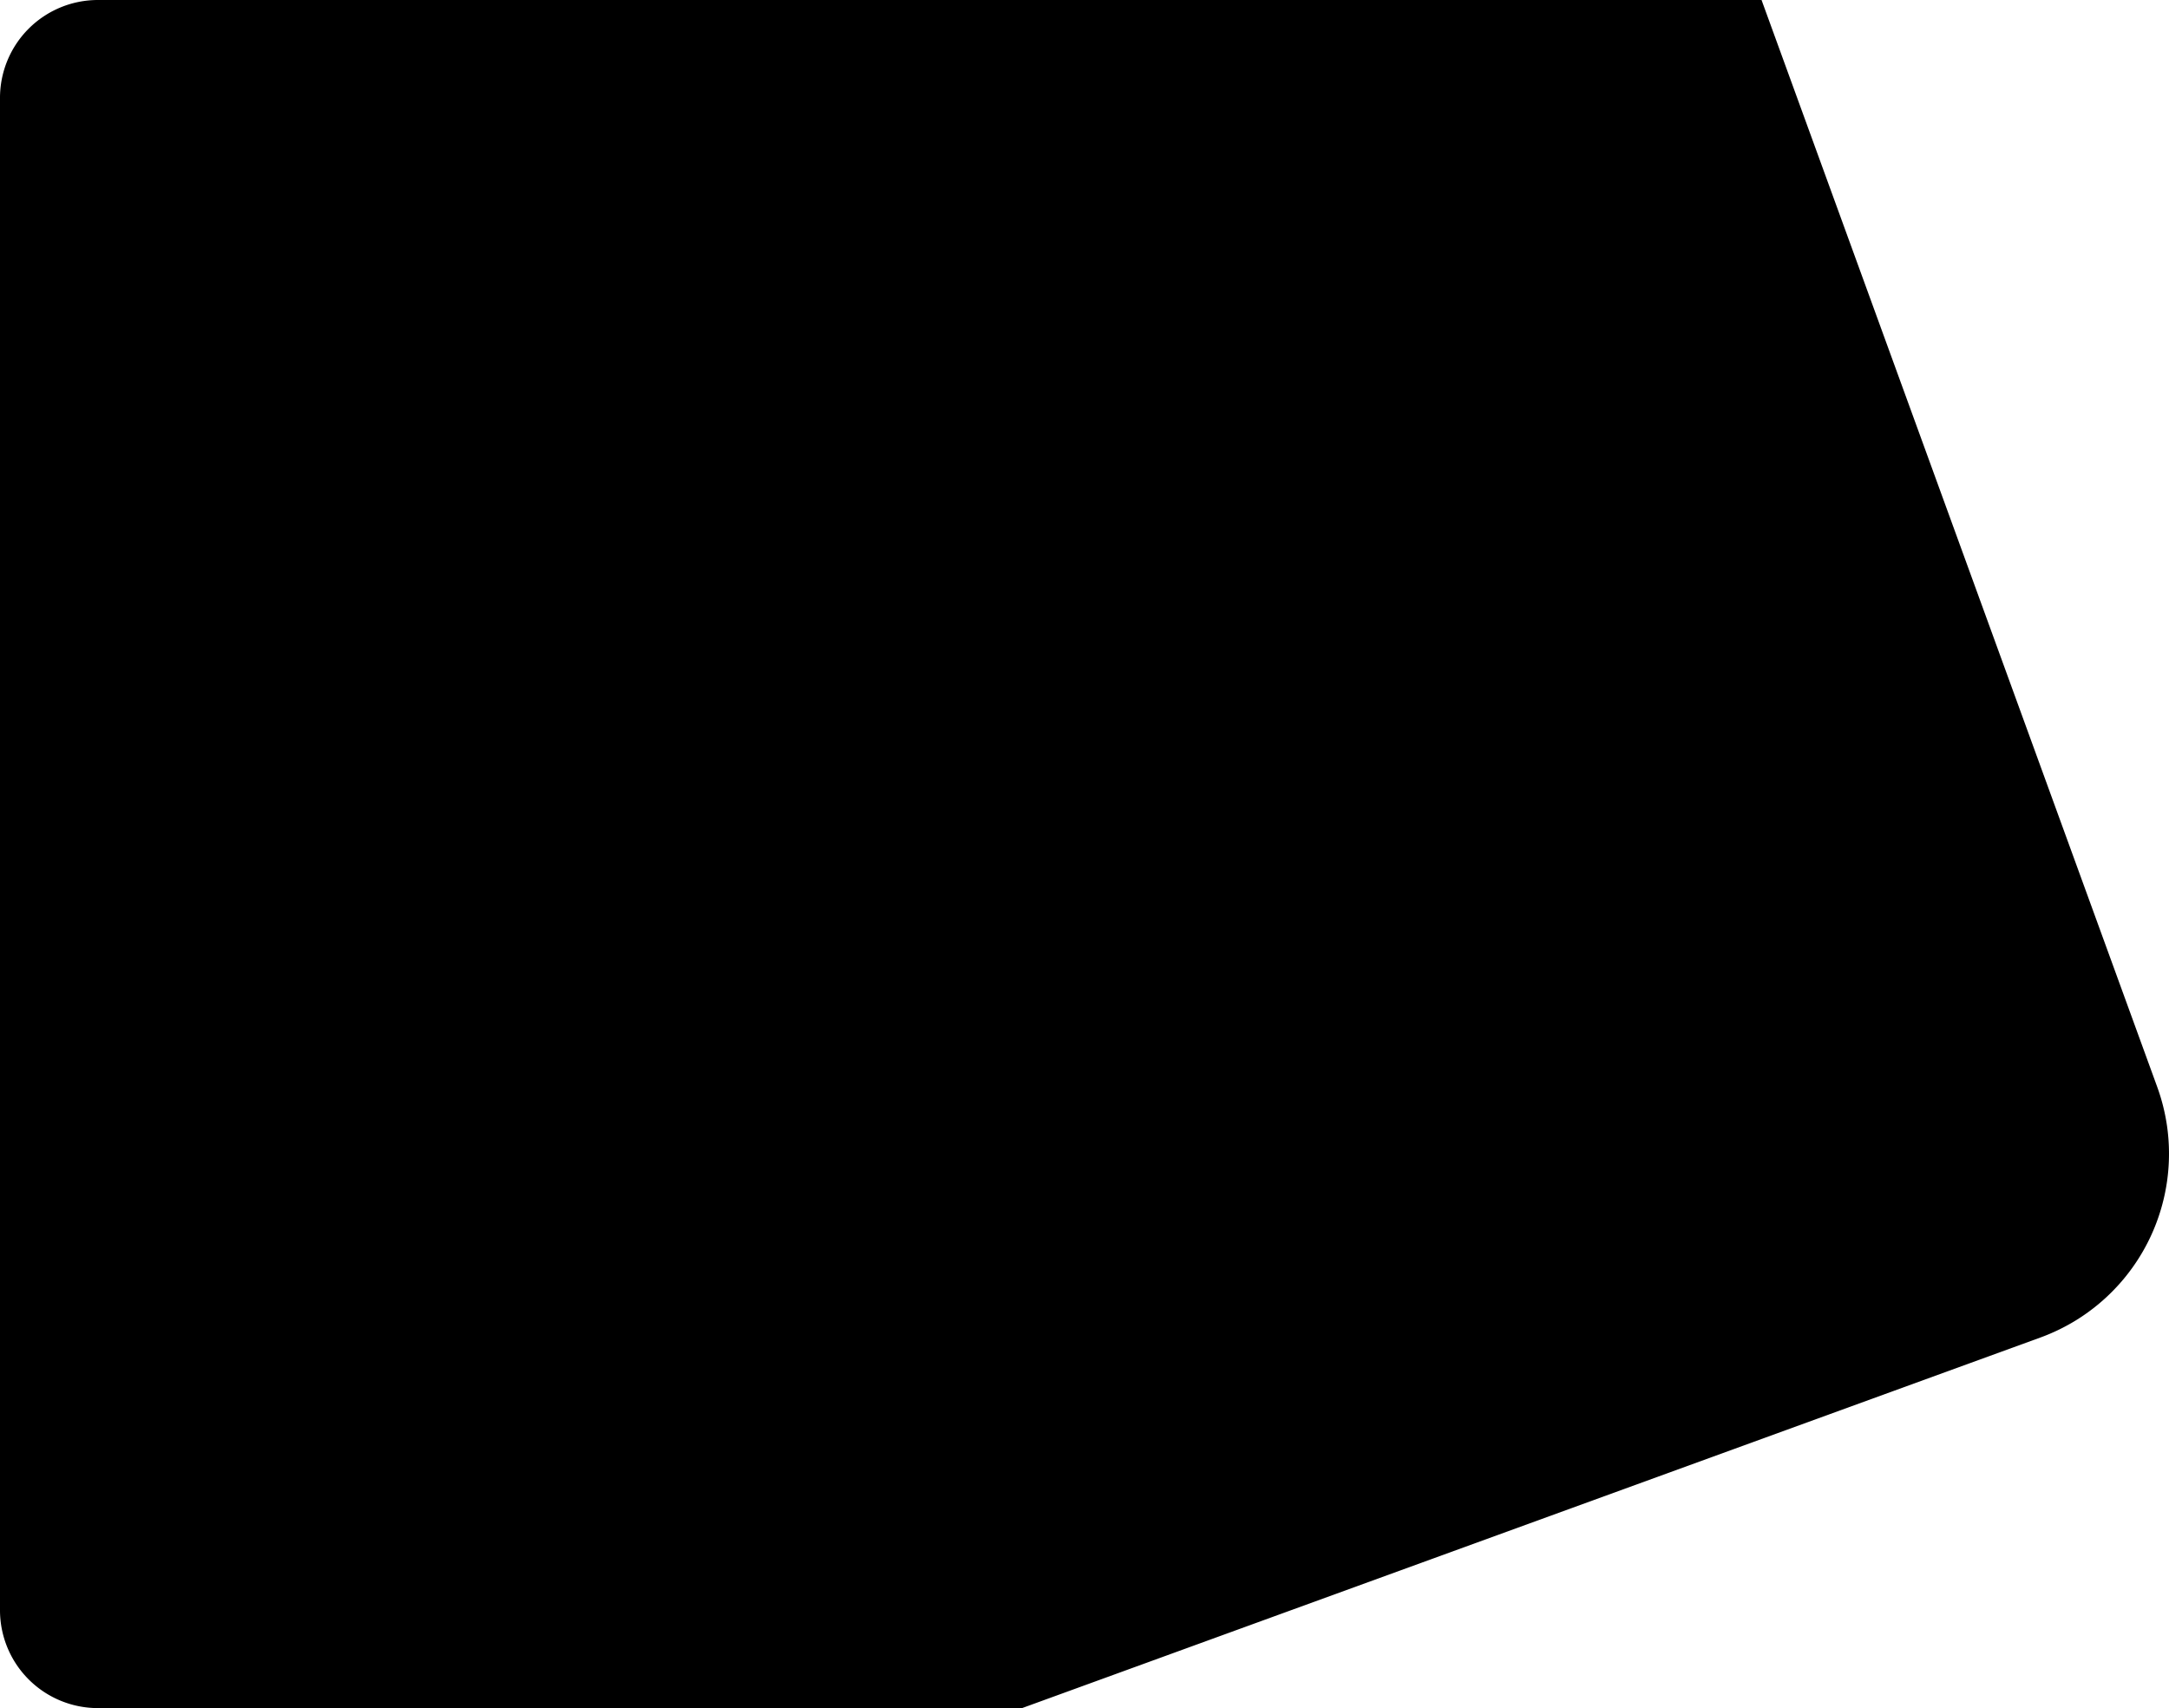 <svg xmlns="http://www.w3.org/2000/svg" width="886.19" height="698" viewBox="0 0 886.19 698">
  <path id="Path_2978" data-name="Path 2978" d="M417.588,698H40A40,40,0,0,1,0,658V40A40,40,0,0,1,40,0H719.716L881.345,444.071a80.636,80.636,0,0,1,3.987,15.707,79.966,79.966,0,0,1-37.208,79.793,80.584,80.584,0,0,1-14.6,7.041Z"/>
</svg>
